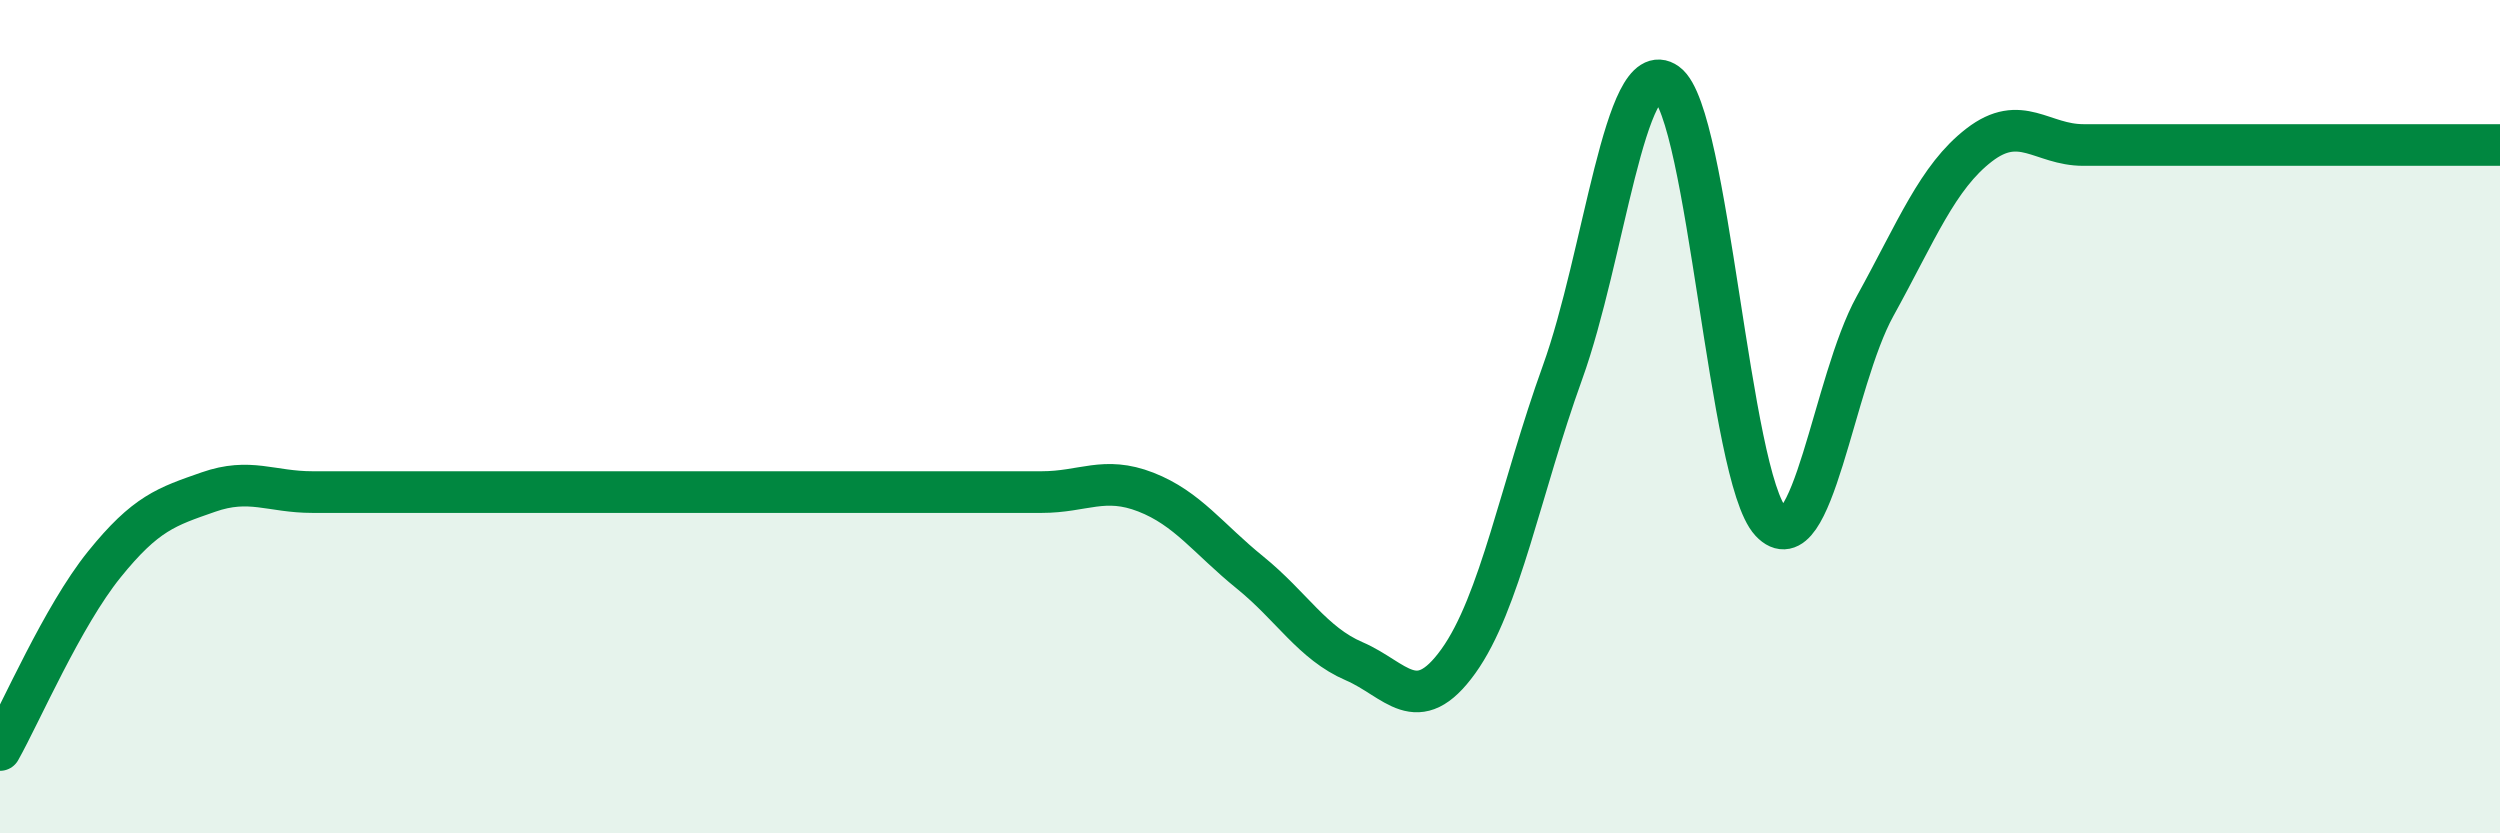 
    <svg width="60" height="20" viewBox="0 0 60 20" xmlns="http://www.w3.org/2000/svg">
      <path
        d="M 0,18 C 0.5,17.11 1.5,14.79 2.5,13.55 C 3.5,12.31 4,12.16 5,11.81 C 6,11.46 6.5,11.81 7.5,11.81 C 8.5,11.81 9,11.81 10,11.81 C 11,11.81 11.5,11.81 12.5,11.81 C 13.5,11.81 14,11.81 15,11.81 C 16,11.81 16.5,11.81 17.5,11.81 C 18.5,11.81 19,11.81 20,11.81 C 21,11.81 21.5,11.81 22.5,11.81 C 23.5,11.81 24,11.81 25,11.81 C 26,11.81 26.5,11.42 27.5,11.81 C 28.5,12.2 29,12.93 30,13.74 C 31,14.55 31.5,15.44 32.5,15.87 C 33.5,16.3 34,17.26 35,15.87 C 36,14.48 36.5,11.71 37.5,8.94 C 38.5,6.17 39,1.28 40,2 C 41,2.72 41.5,11.45 42.5,12.52 C 43.5,13.59 44,9.16 45,7.35 C 46,5.54 46.5,4.25 47.5,3.48 C 48.5,2.71 49,3.48 50,3.48 C 51,3.48 51.5,3.48 52.5,3.48 C 53.5,3.48 53.5,3.48 55,3.48 C 56.5,3.48 59,3.48 60,3.48L60 20L0 20Z"
        fill="#008740"
        opacity="0.1"
        stroke-linecap="round"
        stroke-linejoin="round"
      />
      <path
        d="M 0,18 C 0.5,17.11 1.5,14.79 2.5,13.55 C 3.5,12.31 4,12.16 5,11.81 C 6,11.46 6.5,11.81 7.5,11.81 C 8.5,11.81 9,11.81 10,11.81 C 11,11.81 11.5,11.81 12.5,11.81 C 13.5,11.81 14,11.81 15,11.81 C 16,11.81 16.5,11.81 17.5,11.81 C 18.5,11.81 19,11.81 20,11.81 C 21,11.81 21.5,11.81 22.5,11.81 C 23.5,11.81 24,11.81 25,11.81 C 26,11.81 26.5,11.42 27.5,11.81 C 28.5,12.2 29,12.93 30,13.74 C 31,14.55 31.5,15.44 32.5,15.87 C 33.5,16.3 34,17.26 35,15.87 C 36,14.48 36.5,11.71 37.5,8.94 C 38.5,6.17 39,1.28 40,2 C 41,2.72 41.5,11.45 42.5,12.52 C 43.5,13.59 44,9.16 45,7.35 C 46,5.54 46.5,4.25 47.5,3.48 C 48.5,2.71 49,3.48 50,3.48 C 51,3.48 51.5,3.48 52.5,3.48 C 53.5,3.48 53.5,3.48 55,3.48 C 56.5,3.48 59,3.48 60,3.48"
        stroke="#008740"
        stroke-width="1"
        fill="none"
        stroke-linecap="round"
        stroke-linejoin="round"
      />
    </svg>
  